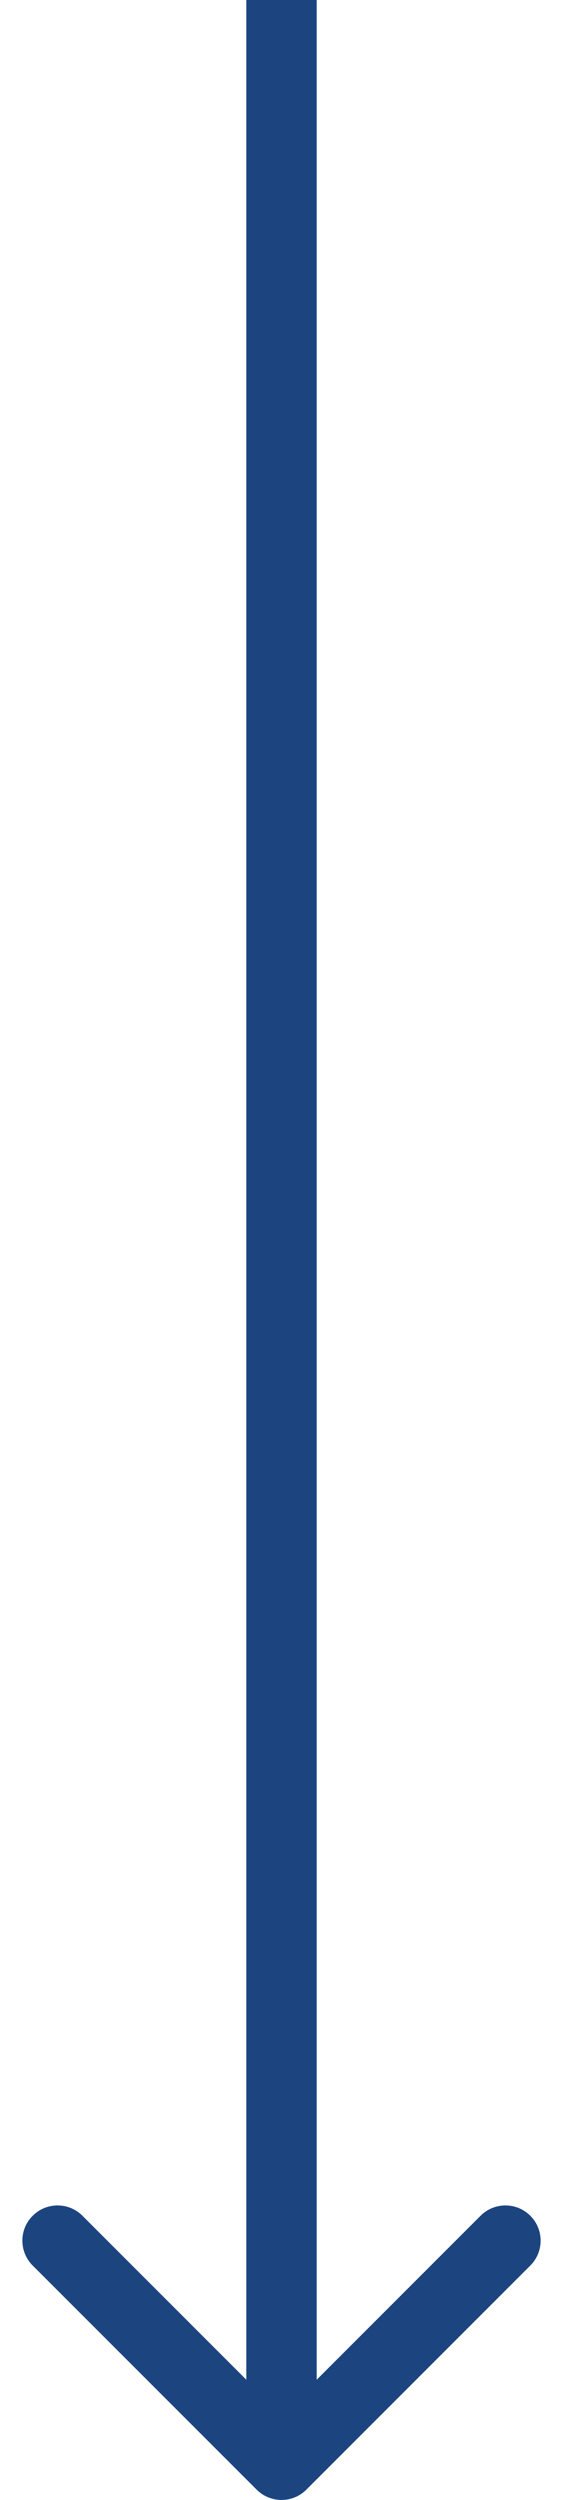 <?xml version="1.0" encoding="UTF-8"?>
<svg xmlns="http://www.w3.org/2000/svg" width="16" height="71" viewBox="0 0 16 71" fill="none">
  <path d="M7.293 70.707C7.683 71.098 8.317 71.098 8.707 70.707L15.071 64.343C15.462 63.953 15.462 63.319 15.071 62.929C14.681 62.538 14.047 62.538 13.657 62.929L8 68.586L2.343 62.929C1.953 62.538 1.319 62.538 0.929 62.929C0.538 63.319 0.538 63.953 0.929 64.343L7.293 70.707ZM7 -4.37114e-08L7 70L9 70L9 4.37114e-08L7 -4.37114e-08Z" fill="#1C4580"></path>
</svg>
